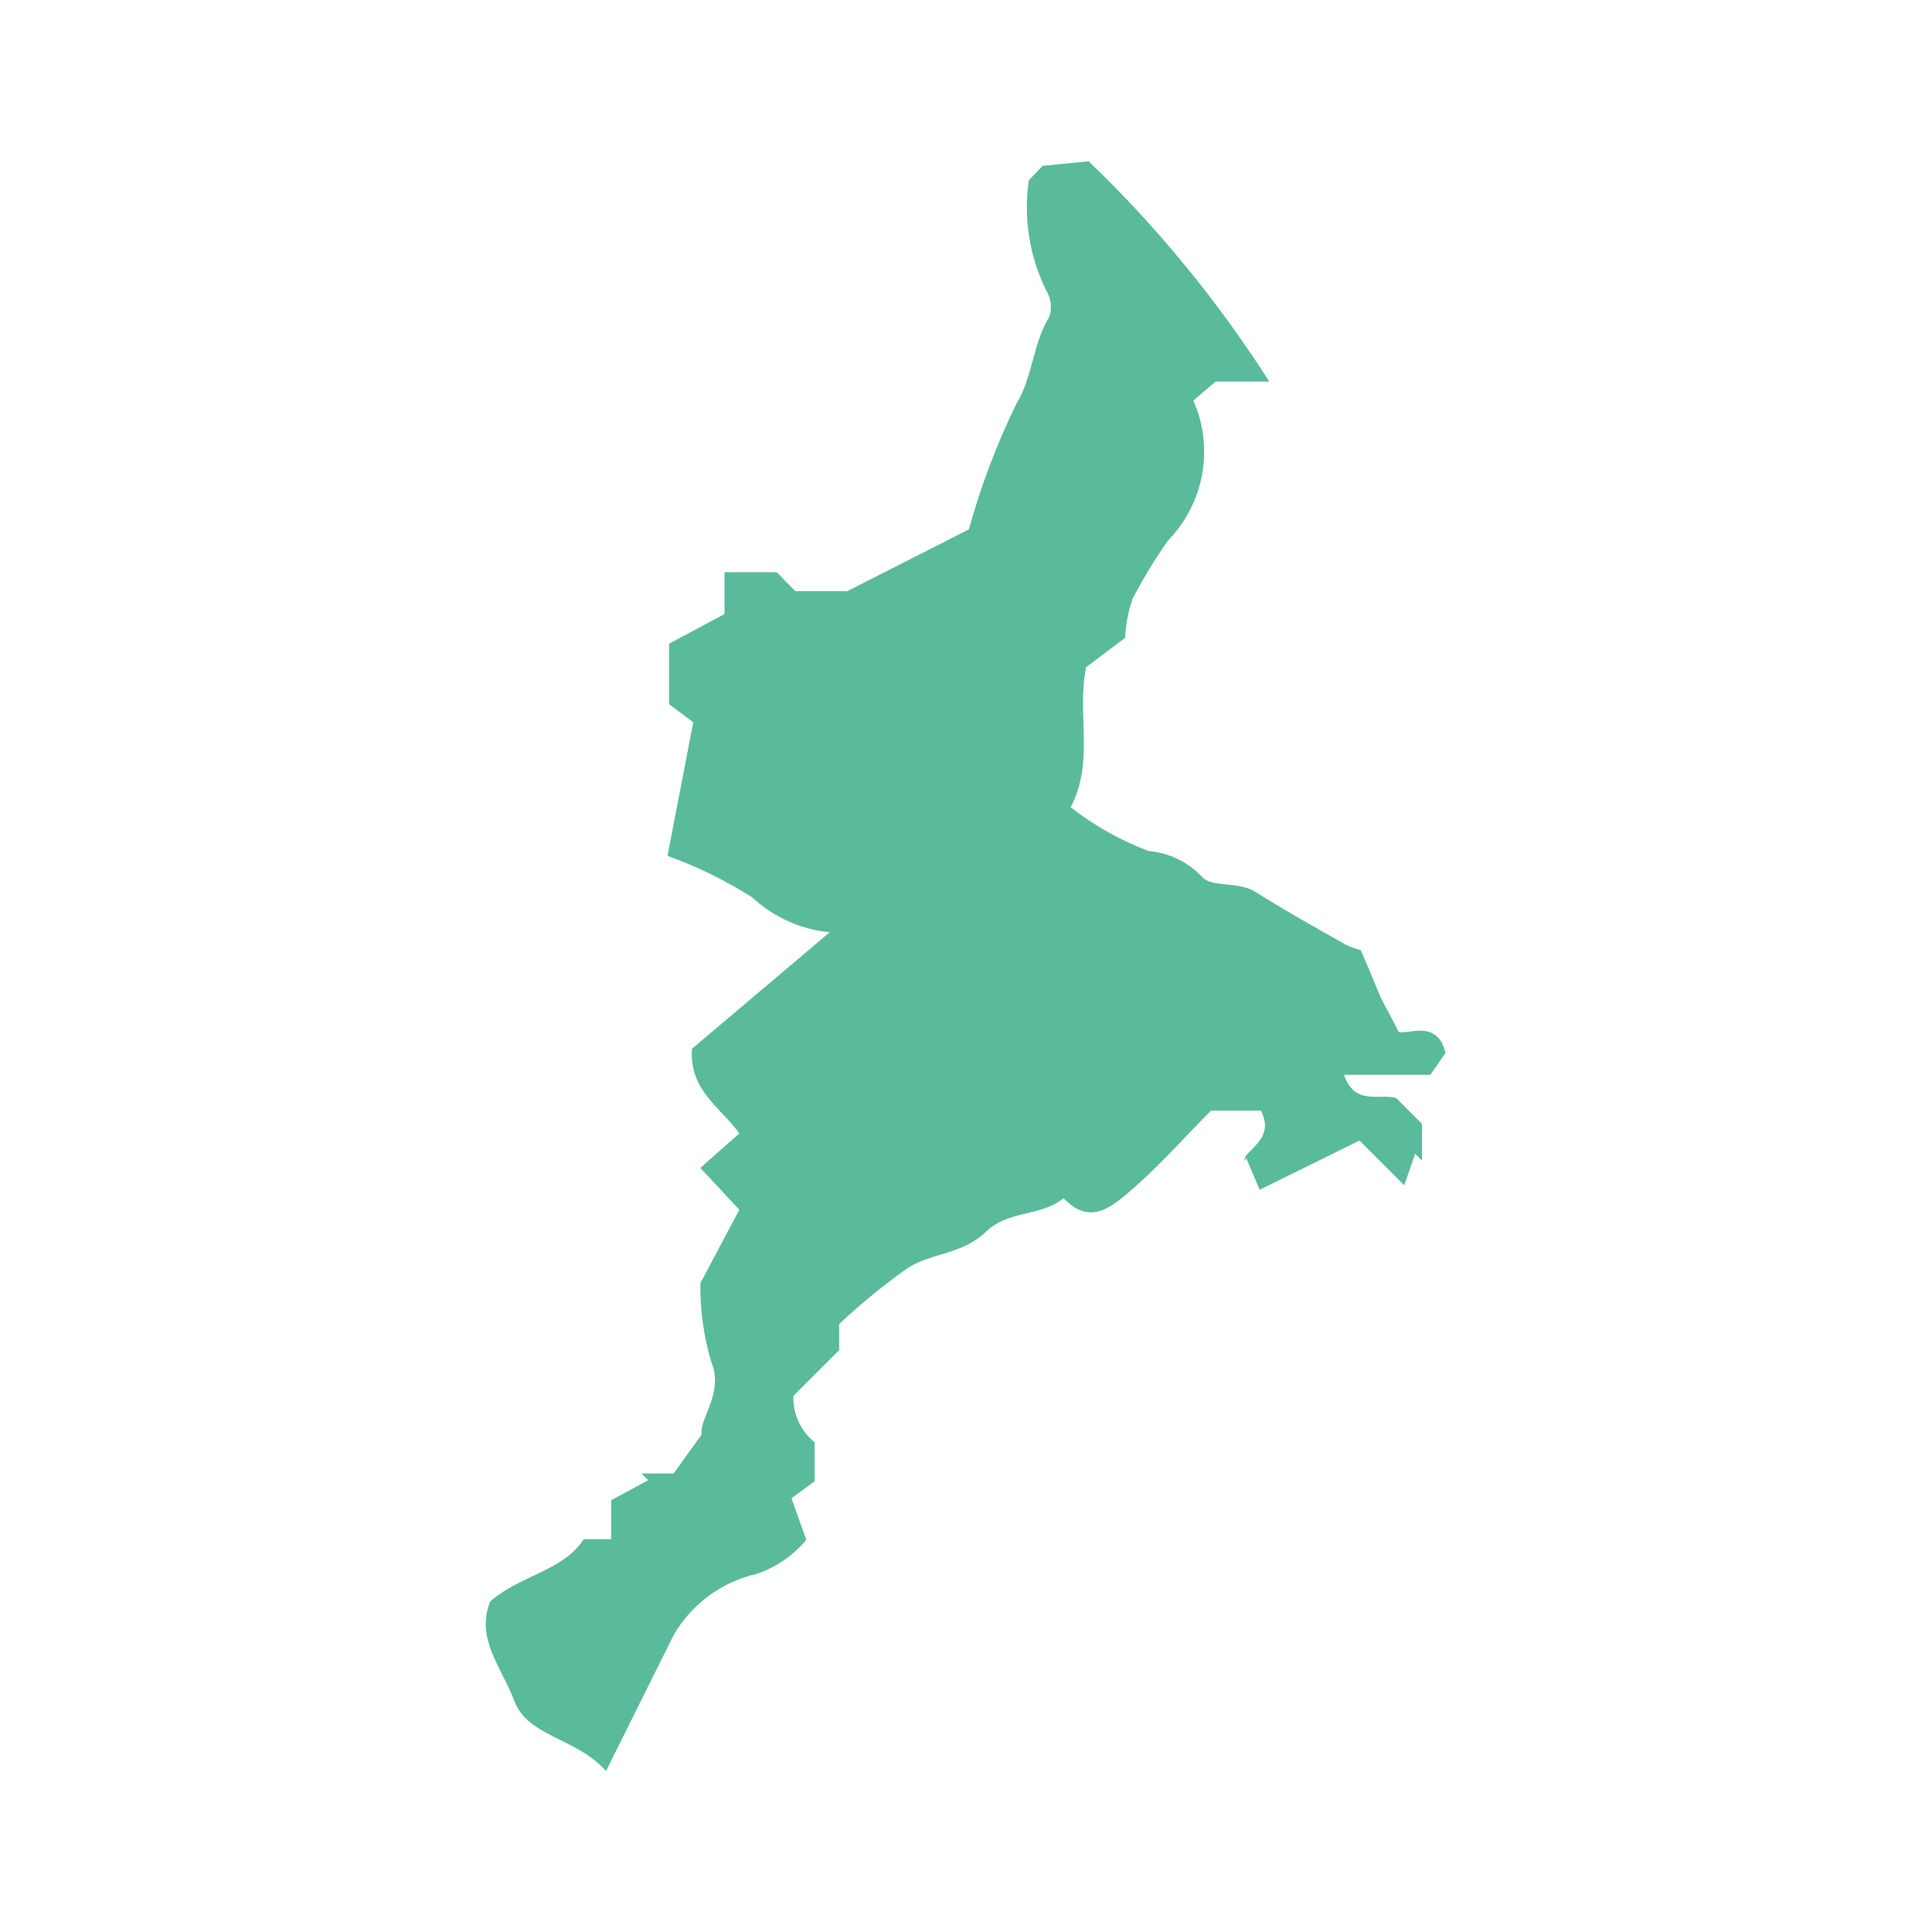 <?xml version="1.0" encoding="UTF-8"?><svg id="_レイヤー_1" xmlns="http://www.w3.org/2000/svg" viewBox="0 0 60 60"><defs><style>.cls-1{fill:#59bb9c;}</style></defs><path id="_パス_2477" class="cls-1" d="M33.8,5c2.14,2.05,4.02,4.35,5.62,6.85h-1.67l-.69,.59c.65,1.47,.34,3.19-.79,4.35-.41,.58-.77,1.18-1.1,1.81-.13,.39-.21,.8-.23,1.21l-1.21,.91c-.3,1.45,.27,2.92-.48,4.35,.73,.57,1.55,1.03,2.42,1.36,.62,.05,1.2,.33,1.63,.77,.3,.39,1.14,.15,1.69,.5,.92,.58,1.87,1.11,2.81,1.64,.15,.07,.3,.13,.46,.17,.16,.36,.33,.76,.51,1.21,.18,.45,.34,.66,.66,1.32,.23,.13,1.21-.43,1.46,.66l-.47,.68h-2.68c.33,.97,1.09,.57,1.62,.72l.8,.8v1.14l-.21-.21-.34,.98-1.39-1.39-3.1,1.53-.42-.99c-.07,.21-.06,0,0-.08,.35-.37,.81-.7,.46-1.39h-1.55c-.75,.75-1.52,1.63-2.42,2.42-.6,.51-1.3,1.21-2.16,.3-.72,.59-1.69,.35-2.42,1.05-.72,.7-1.7,.65-2.42,1.12-.75,.53-1.46,1.11-2.13,1.74v.81l-1.42,1.42c-.02,.56,.22,1.09,.66,1.44v1.21l-.72,.53,.46,1.29c-.41,.49-.94,.86-1.55,1.06-1.09,.25-2.03,.95-2.58,1.92l-2.09,4.2c-.91-1.03-2.42-1.06-2.84-2.16s-1.21-1.94-.76-3.1c.92-.82,2.26-.94,2.91-1.94h.85v-1.21l1.15-.62-.21-.21h1l.87-1.21c-.07-.54,.71-1.28,.29-2.28-.23-.79-.34-1.6-.33-2.42l1.21-2.28-1.21-1.3,1.21-1.07c-.56-.79-1.57-1.34-1.47-2.63l4.28-3.62c-.9-.08-1.75-.47-2.42-1.09-.83-.52-1.7-.95-2.62-1.28l.8-4.15-.75-.56v-1.88l1.72-.92v-1.3h1.62l.58,.59h1.61l3.78-1.92c.37-1.34,.86-2.64,1.47-3.89,.51-.83,.51-1.87,1.03-2.72,.09-.27,.05-.57-.1-.81-.52-1.06-.71-2.25-.54-3.42l.43-.45,1.41-.14Z"/></svg>